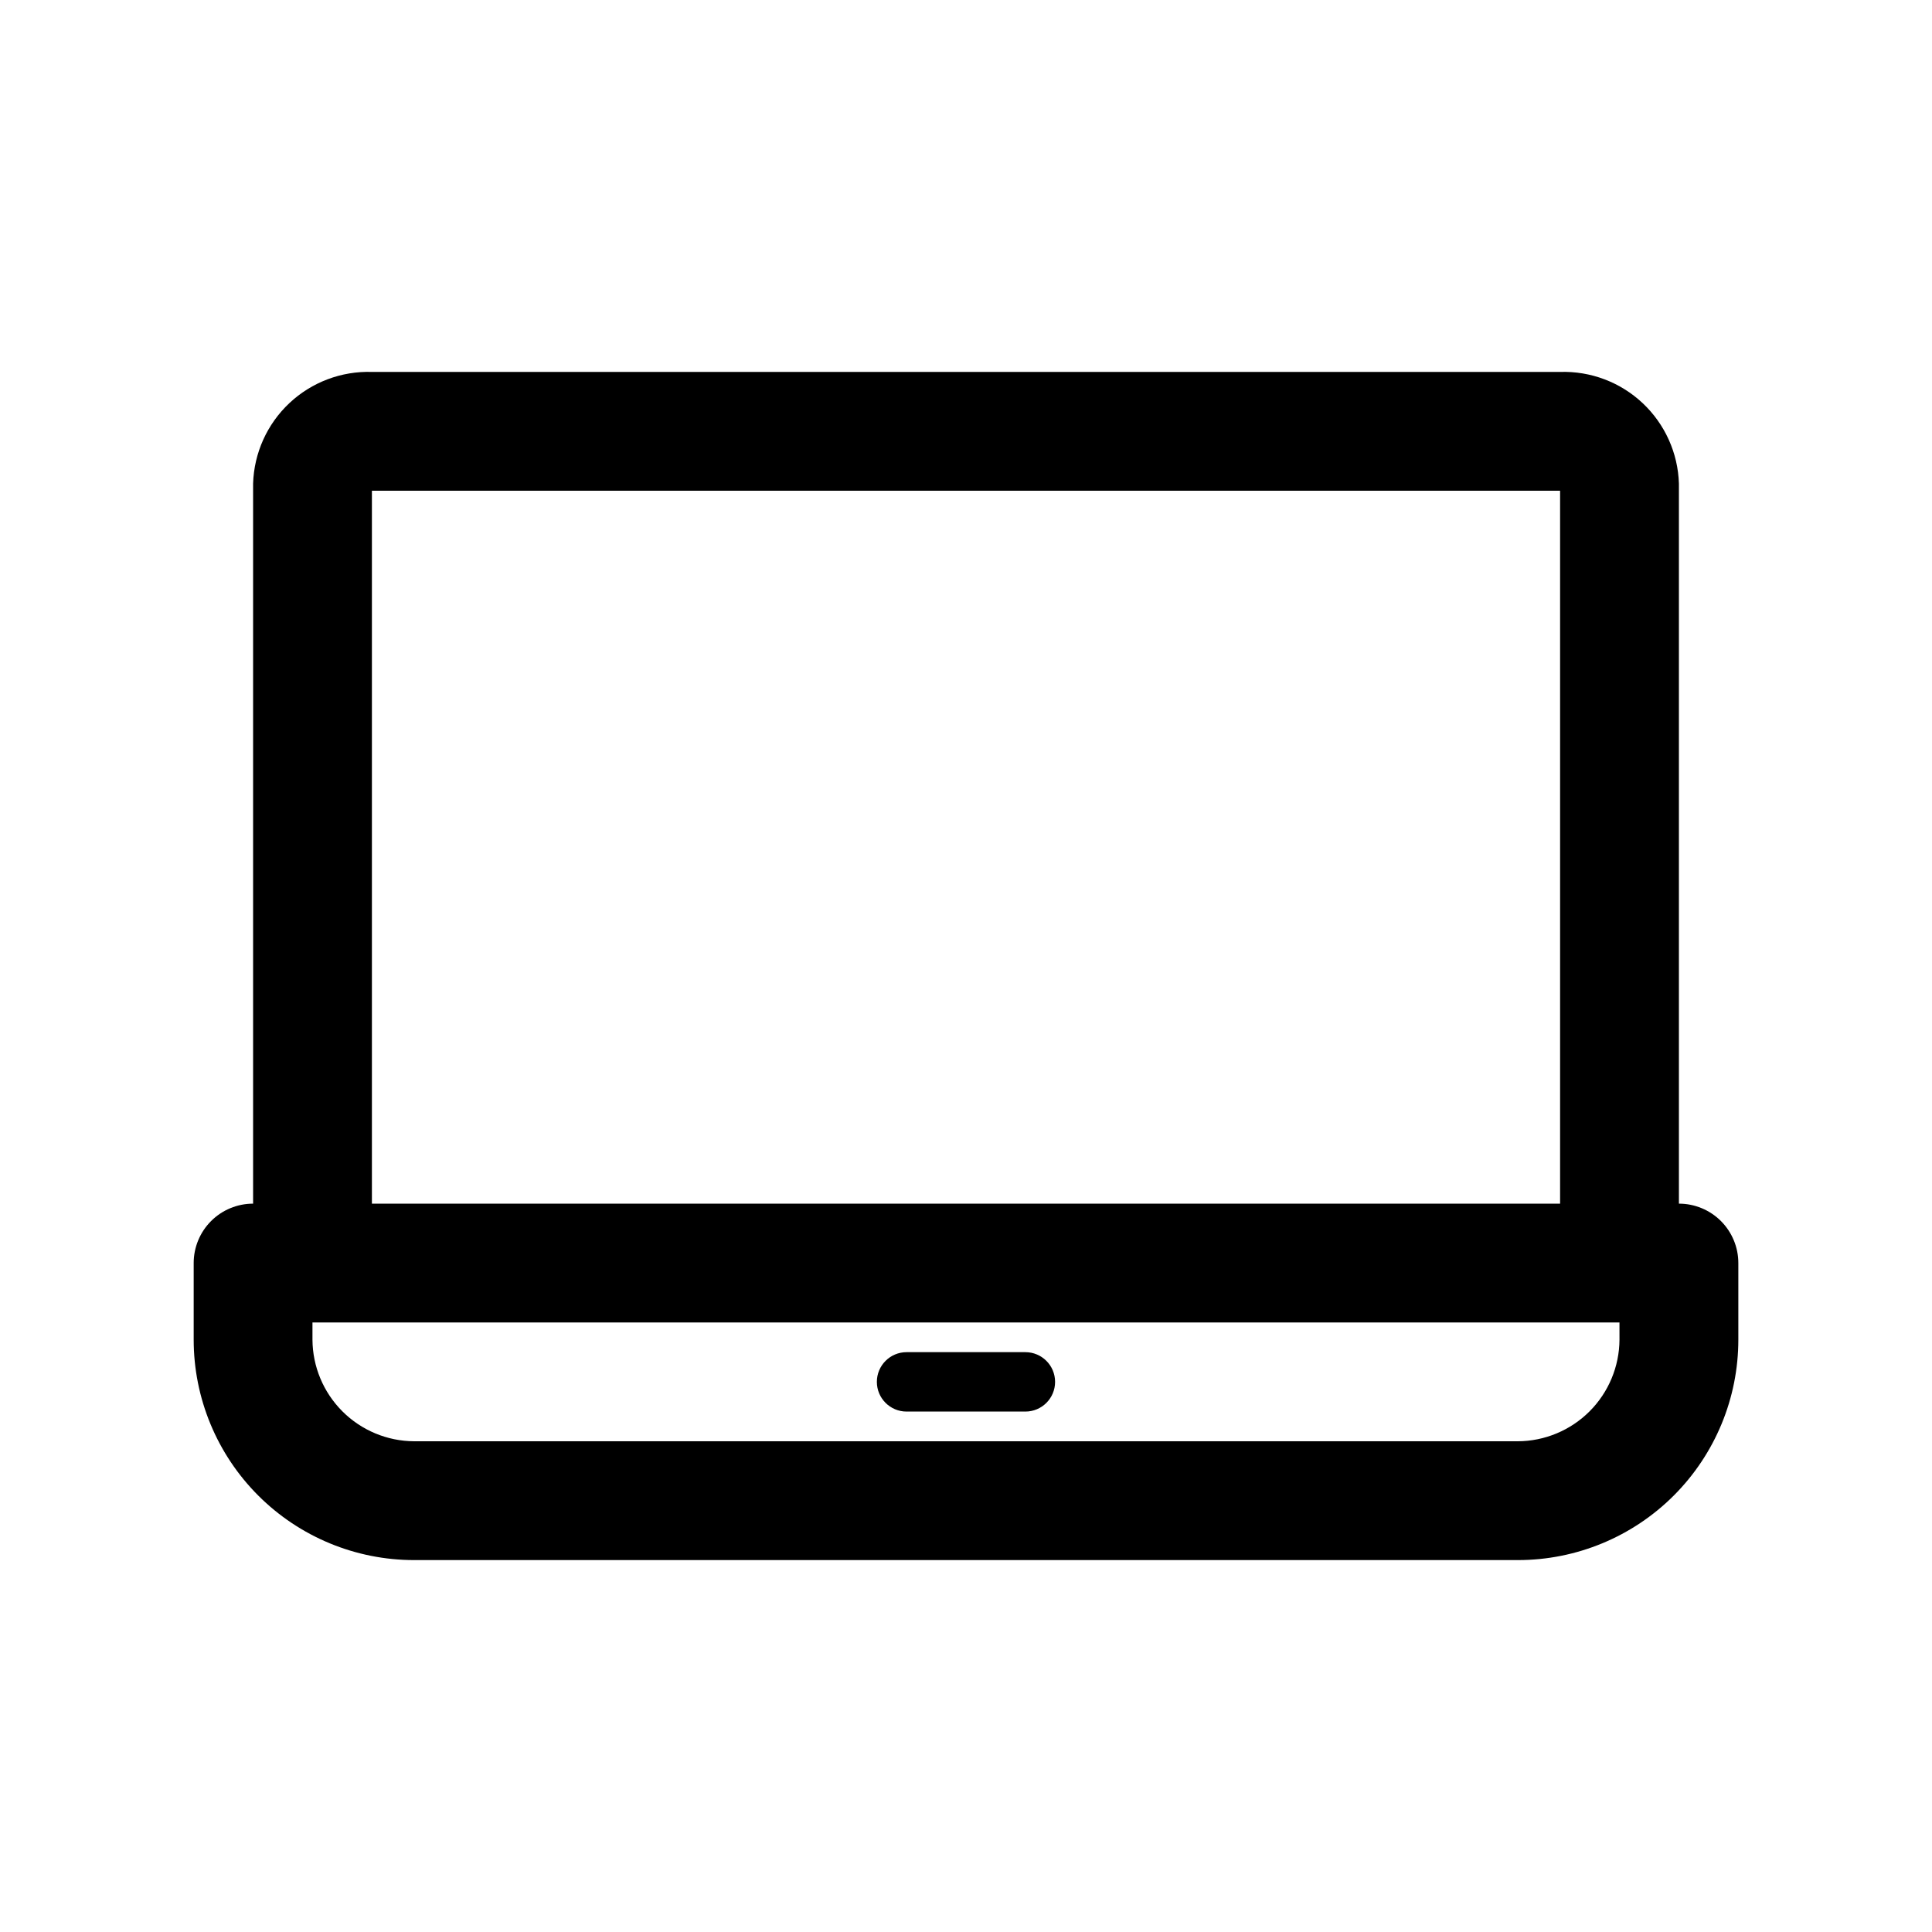 <?xml version="1.0" encoding="UTF-8"?>
<!-- Uploaded to: ICON Repo, www.svgrepo.com, Generator: ICON Repo Mixer Tools -->
<svg fill="#000000" width="800px" height="800px" version="1.1" viewBox="144 144 512 512" xmlns="http://www.w3.org/2000/svg">
 <g>
  <path d="m588.93 462.98v-190.82c-0.246-8.102-3.703-15.773-9.609-21.324s-13.777-8.527-21.879-8.273h-314.88c-8.102-0.254-15.973 2.723-21.879 8.273s-9.363 13.223-9.609 21.324v190.82c-4.176 0-8.18 1.656-11.133 4.609-2.953 2.953-4.613 6.957-4.613 11.133v20.309c0 15.492 6.156 30.348 17.109 41.305 10.953 10.953 25.812 17.105 41.301 17.105h292.53c15.492 0 30.348-6.152 41.301-17.105 10.953-10.957 17.109-25.812 17.109-41.305v-20.309c0-4.176-1.66-8.18-4.613-11.133-2.953-2.953-6.957-4.609-11.133-4.609zm-346.37-188.93h314.88v188.93h-314.88zm330.62 224.98c-0.043 7.129-2.891 13.953-7.93 18.992-5.043 5.039-11.867 7.891-18.992 7.93h-292.53c-7.125-0.039-13.949-2.891-18.988-7.93-5.043-5.039-7.891-11.863-7.934-18.992v-4.566h346.37z"/>
  <path d="m384.25 518.08h31.488c4.348 0 7.871-3.523 7.871-7.871 0-4.348-3.523-7.871-7.871-7.871h-31.488c-4.348 0-7.871 3.523-7.871 7.871 0 4.348 3.523 7.871 7.871 7.871z"/>
 </g>
</svg>